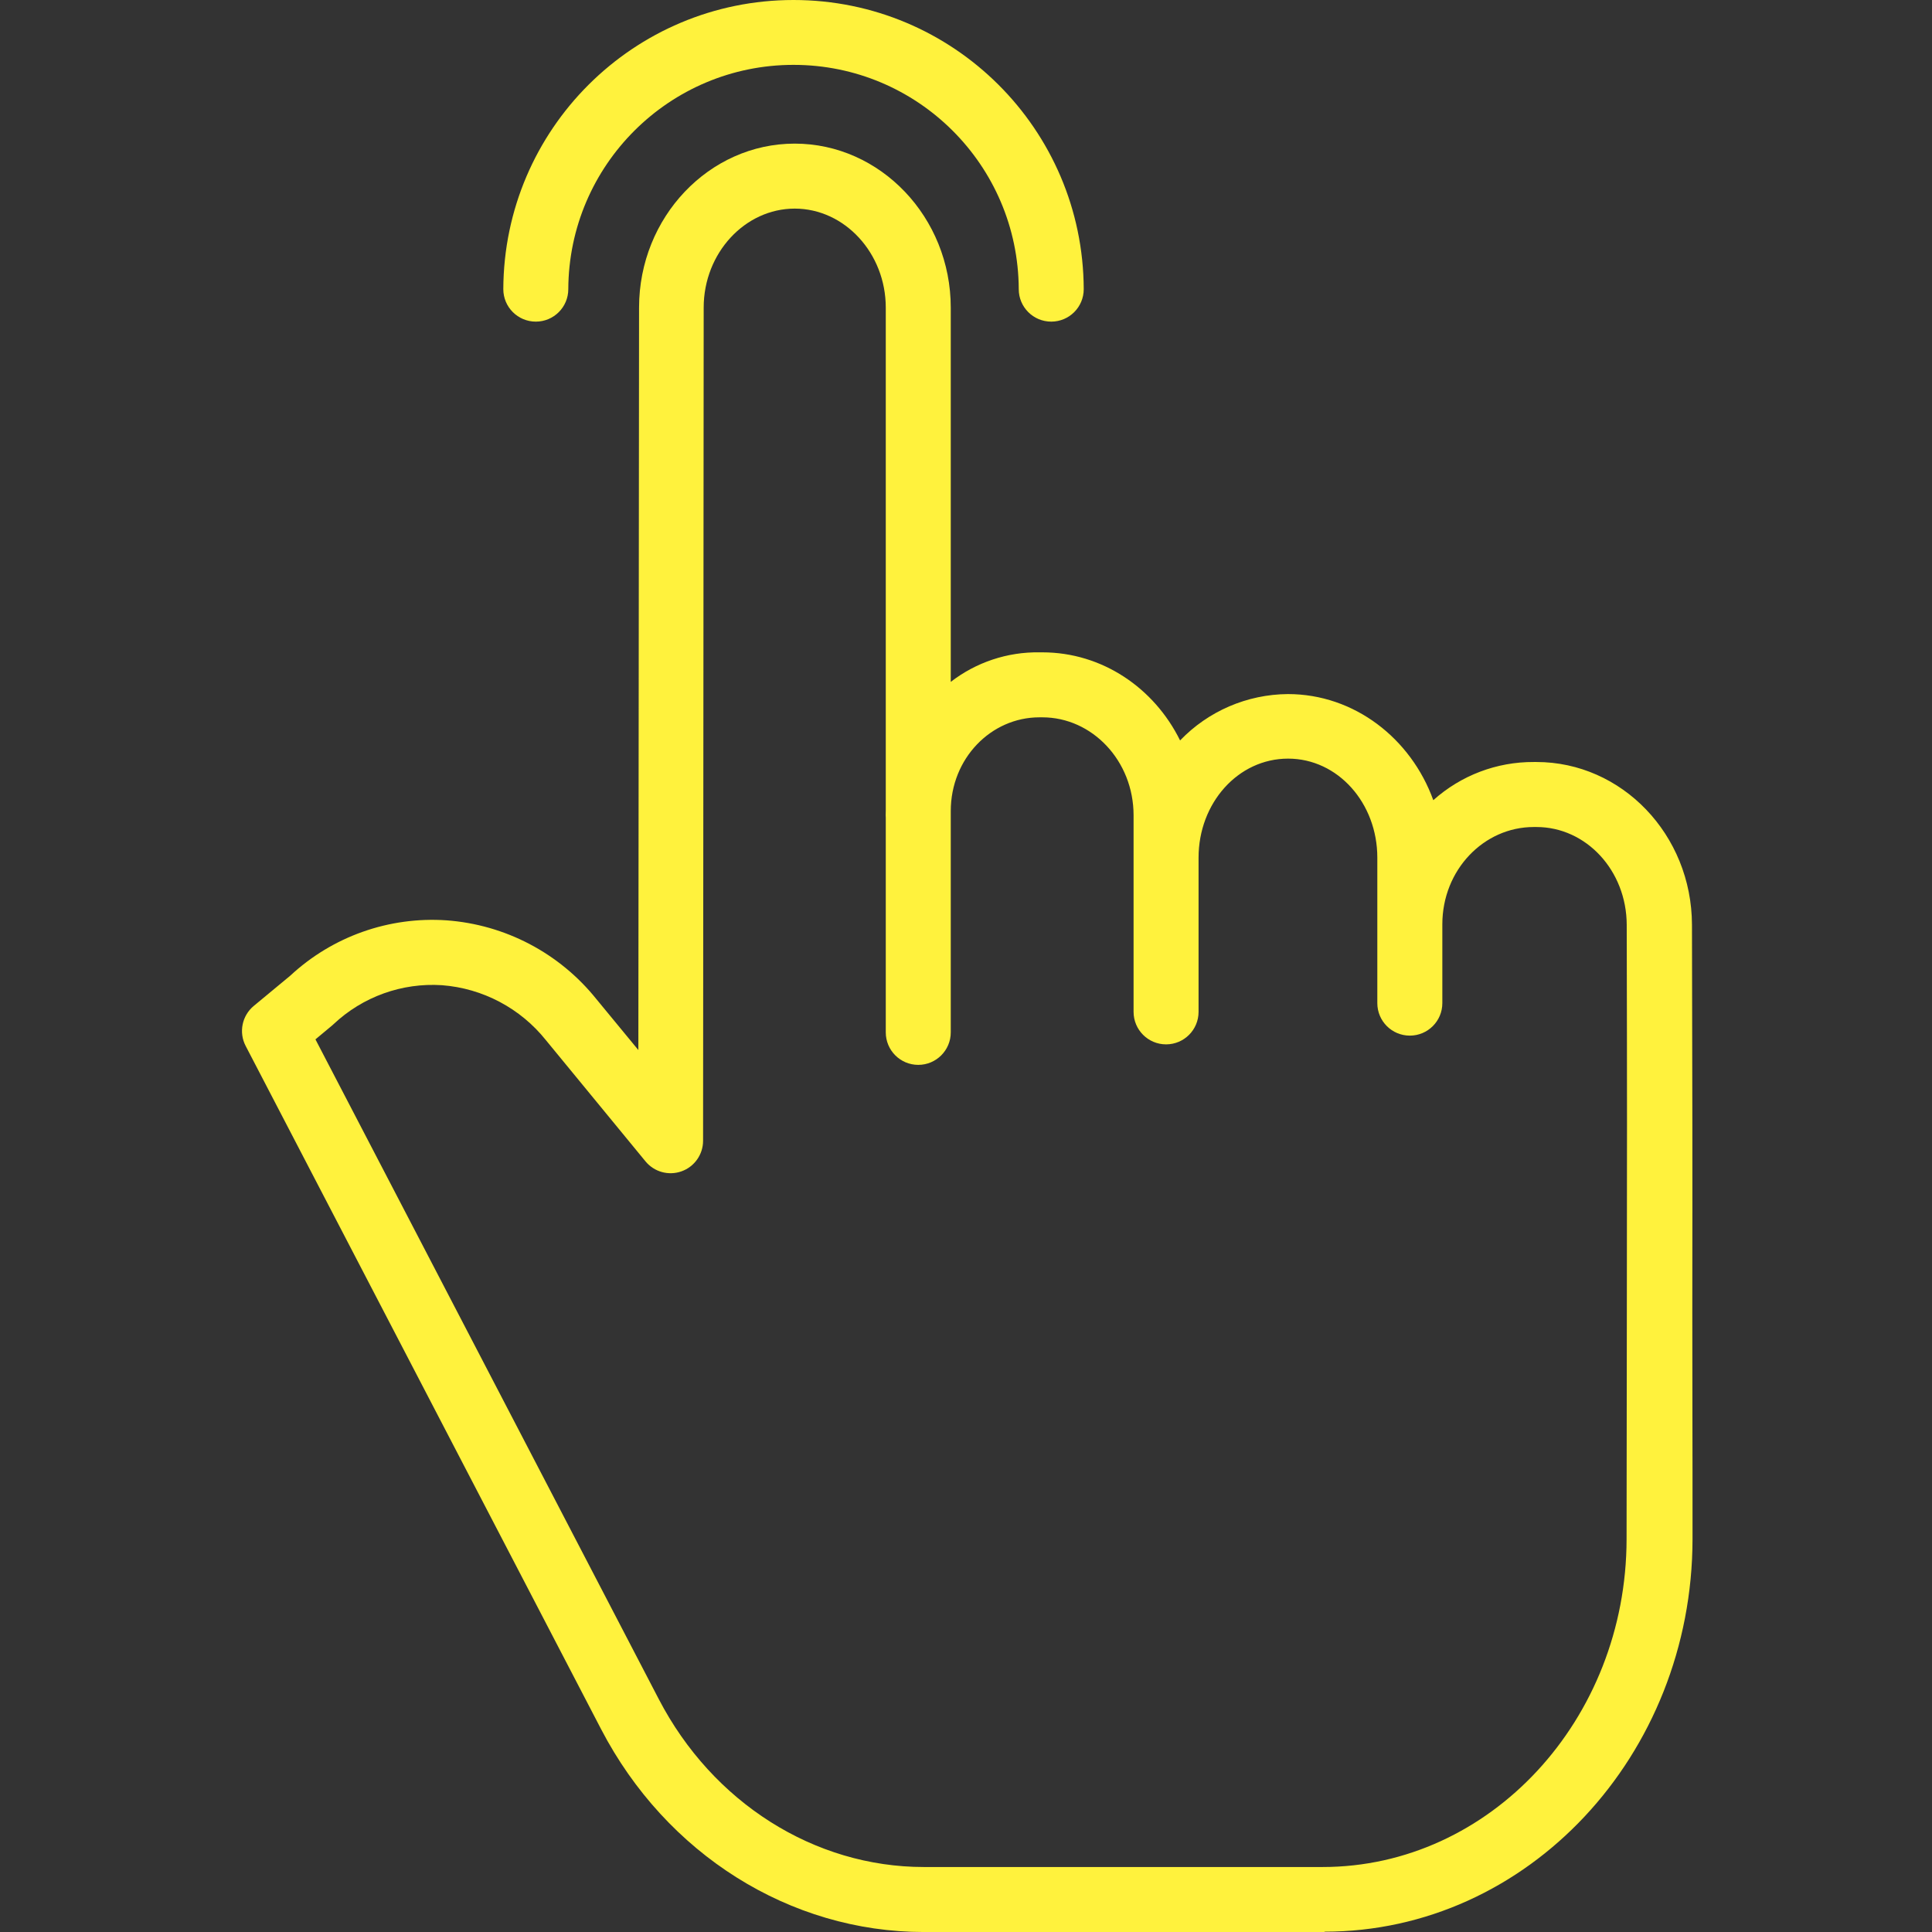<svg width="80" height="80" viewBox="0 0 80 80" fill="none" xmlns="http://www.w3.org/2000/svg">
<rect x="0" y="0" width="80" height="80" fill="#333333" stroke="none"/>
<g clip-path="url(#clip0)">
<path d="M63.621 31.553H63.508C61.974 31.545 60.492 32.109 59.35 33.134C58.426 30.578 56.079 28.74 53.329 28.74C51.643 28.752 50.033 29.443 48.865 30.66C47.792 28.486 45.638 27.012 43.161 27.012H43.042C41.714 26.991 40.419 27.423 39.369 28.235V12.739C39.369 8.994 36.453 5.947 32.907 5.947C29.364 5.947 26.464 8.992 26.462 12.734L26.433 43.48L24.692 41.367C23.167 39.467 20.921 38.287 18.491 38.109C16.111 37.946 13.769 38.774 12.021 40.399L10.508 41.653C10.019 42.058 9.88 42.748 10.172 43.31L24.892 71.605C27.584 76.775 32.705 80.001 38.257 80.001H54.845V79.987C63.256 79.987 70.076 72.688 70.084 63.727C70.087 59.717 70.072 56.728 70.075 54.306C70.084 47.826 70.077 45.435 70.061 38.295C70.052 34.559 67.157 31.553 63.621 31.553ZM67.364 54.297C67.361 56.72 67.357 59.72 67.353 63.73C67.346 71.21 61.699 77.309 54.766 77.309H38.257C33.713 77.309 29.506 74.638 27.281 70.362L13.062 43.038L13.764 42.453C13.781 42.438 13.798 42.421 13.815 42.406C15.023 41.27 16.647 40.687 18.301 40.795C19.992 40.924 21.552 41.751 22.609 43.076L26.728 48.089C27.088 48.528 27.686 48.693 28.221 48.502C28.756 48.311 29.113 47.804 29.113 47.236L29.138 12.735C29.139 10.476 30.848 8.638 32.908 8.638C34.969 8.638 36.678 10.478 36.678 12.739V33.541C36.678 33.613 36.674 33.686 36.674 33.759C36.674 33.791 36.678 33.823 36.678 33.854V42.748C36.678 43.491 37.28 44.094 38.023 44.094C38.766 44.094 39.369 43.491 39.369 42.748V33.586C39.369 31.406 41.034 29.703 43.042 29.703H43.161C45.223 29.703 46.939 31.5 46.939 33.761V41.899C46.939 42.642 47.541 43.245 48.285 43.245C49.028 43.245 49.63 42.642 49.63 41.899V35.514C49.63 33.253 51.264 31.413 53.337 31.413C55.398 31.413 57.032 33.252 57.032 35.514V41.538C57.032 42.281 57.635 42.883 58.378 42.883C59.121 42.883 59.724 42.281 59.724 41.538V38.276C59.724 36.014 61.447 34.245 63.508 34.245H63.621C65.678 34.245 67.354 36.045 67.359 38.299C67.376 45.433 67.372 47.821 67.364 54.297Z" fill="#FFF23D"/>
<path d="M22.187 13.318C22.93 13.318 23.532 12.716 23.532 11.973C23.554 6.837 27.723 2.686 32.858 2.686C37.993 2.686 42.162 6.837 42.184 11.973C42.184 12.716 42.786 13.318 43.529 13.318C44.273 13.318 44.875 12.716 44.875 11.973C44.85 5.353 39.478 0 32.858 0C26.239 0 20.866 5.353 20.841 11.973C20.841 12.716 21.443 13.318 22.187 13.318Z" fill="#FFF23D"/>
</g>
<defs>
<clipPath id="clip0">
<rect width="80" height="80" fill="white"/>
</clipPath>
</defs>
</svg>
